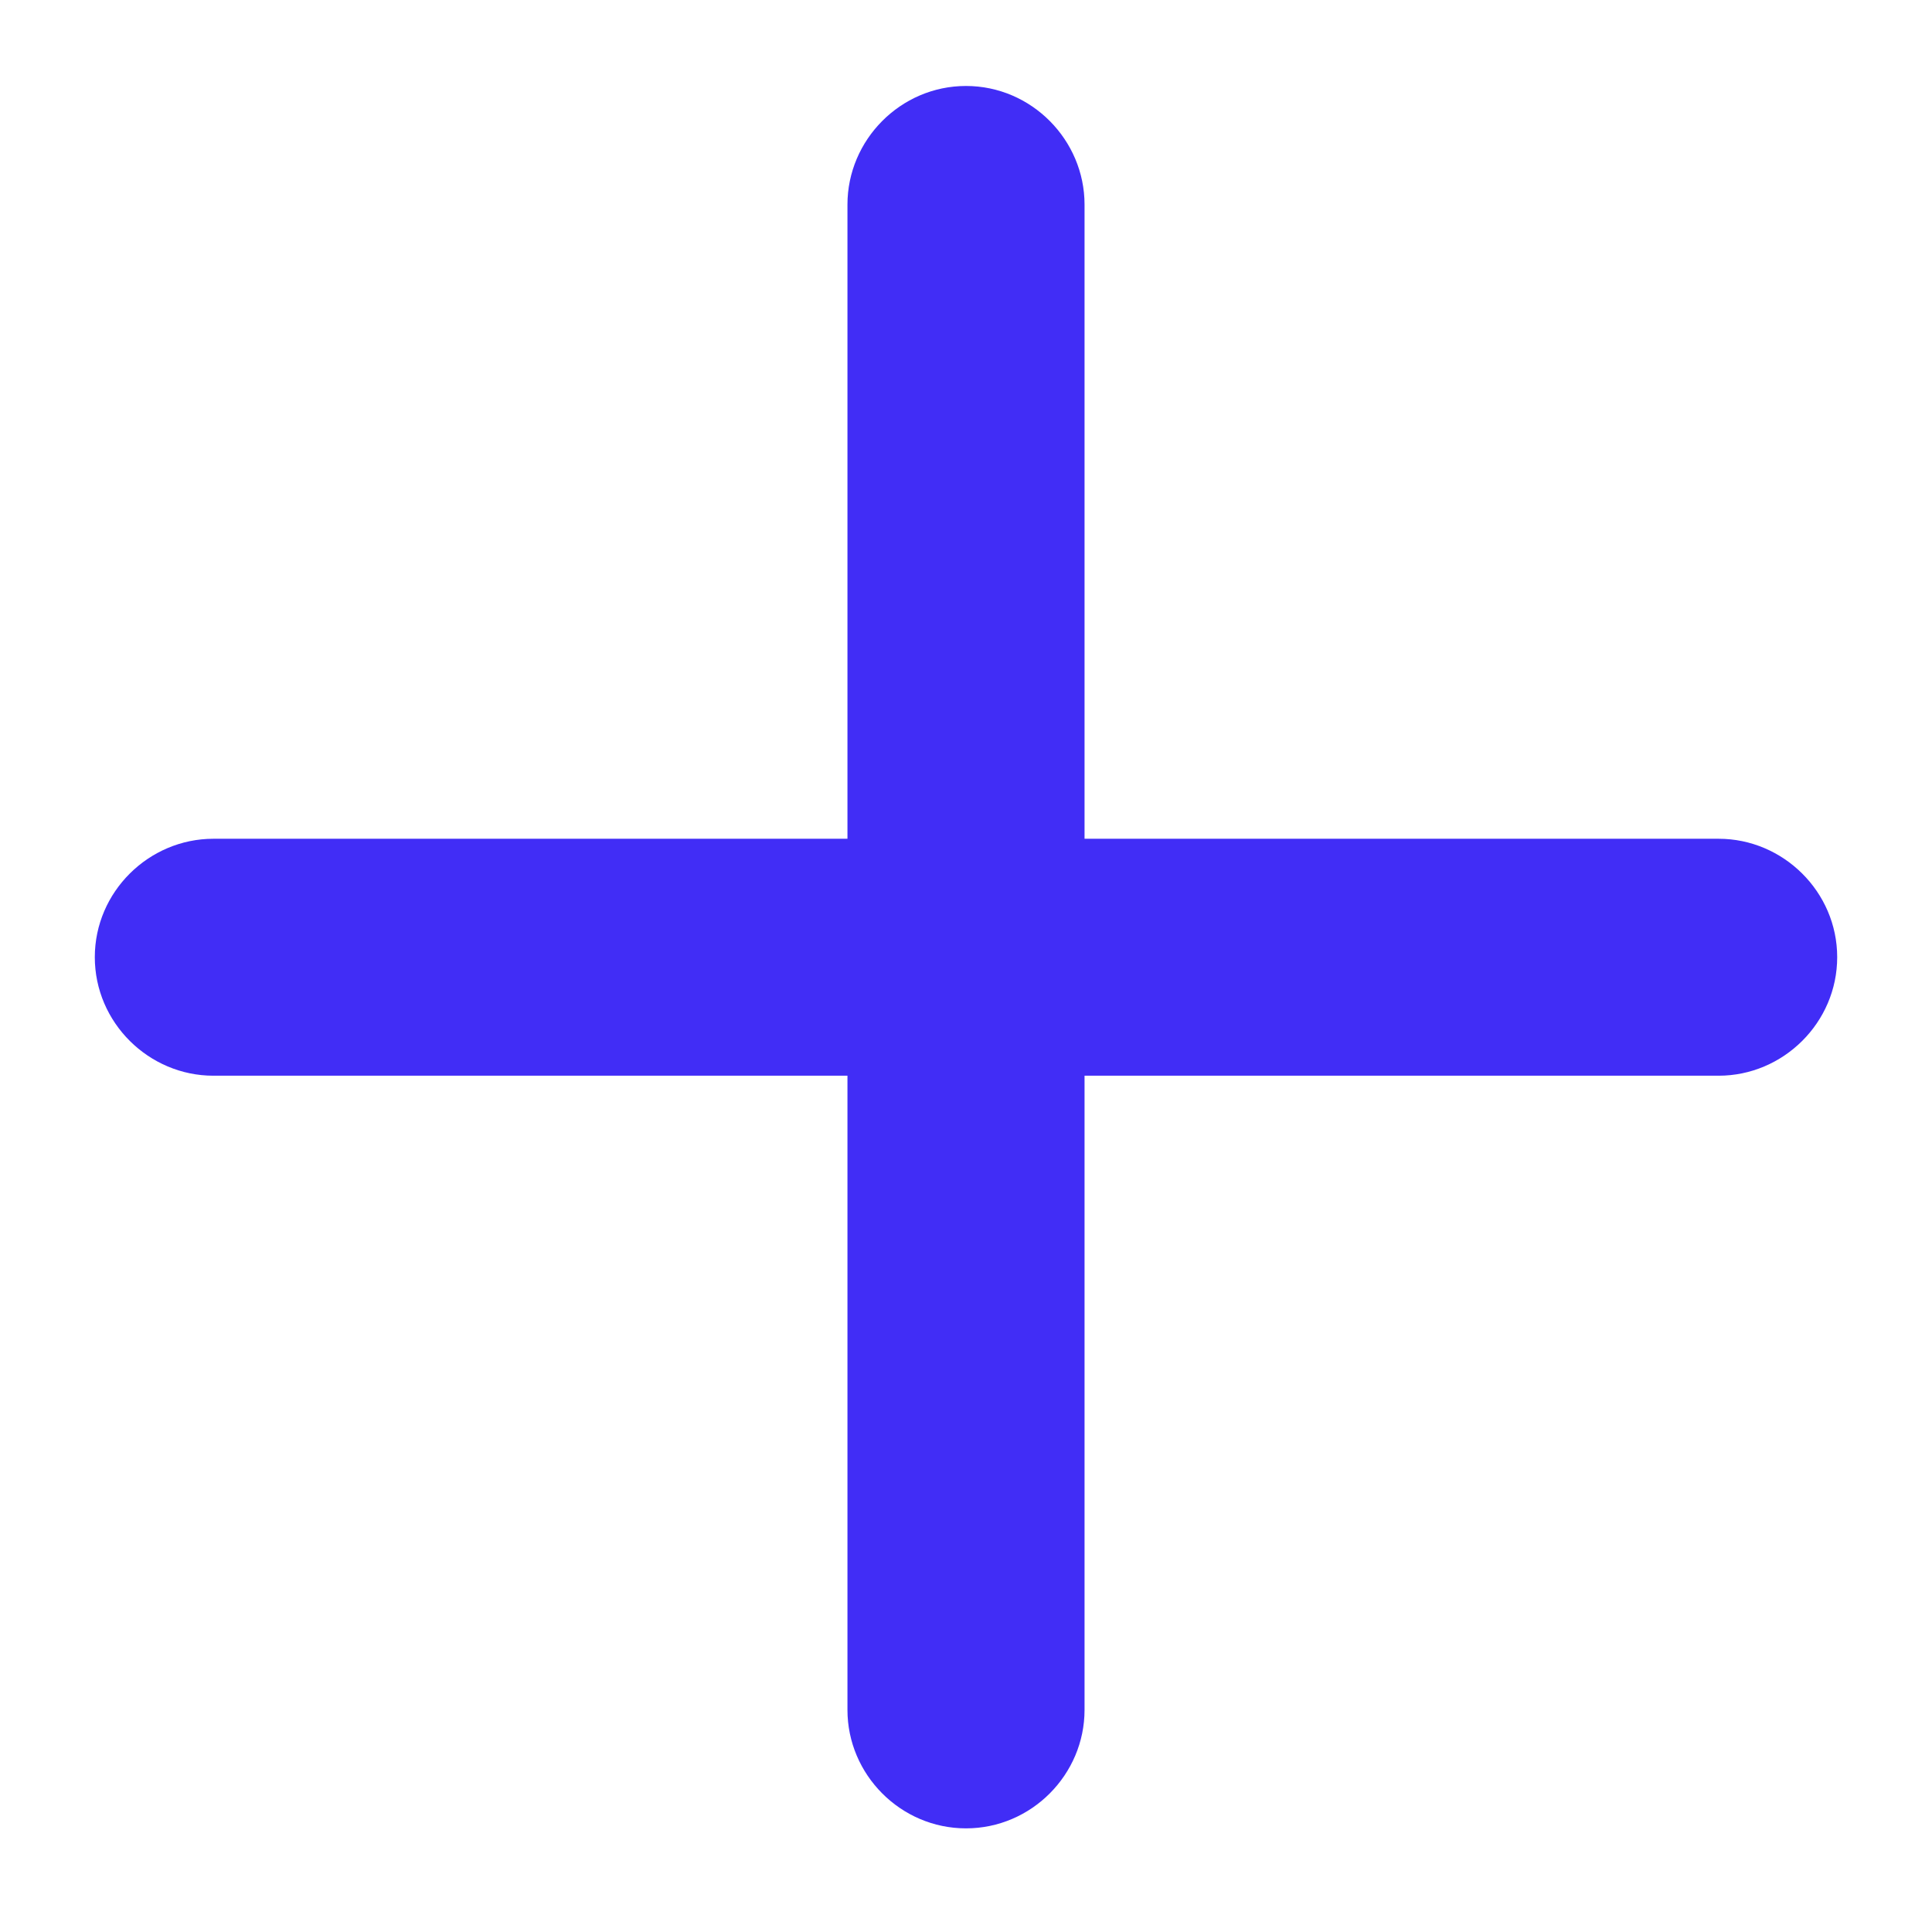 <svg width="14" height="14" viewBox="0 0 14 14" fill="none" xmlns="http://www.w3.org/2000/svg">
<path d="M1.546 7.795H6.141V12.391C6.141 12.858 6.525 13.249 7 13.249C7.475 13.249 7.859 12.858 7.859 12.391V7.795H12.454C12.921 7.795 13.313 7.411 13.313 6.936C13.313 6.462 12.921 6.078 12.454 6.078H7.859V1.482C7.859 1.015 7.475 0.623 7 0.623C6.525 0.623 6.141 1.015 6.141 1.482V6.078H1.546C1.079 6.078 0.687 6.462 0.687 6.936C0.687 7.411 1.079 7.795 1.546 7.795Z" fill="#412DF6"/>
</svg>
